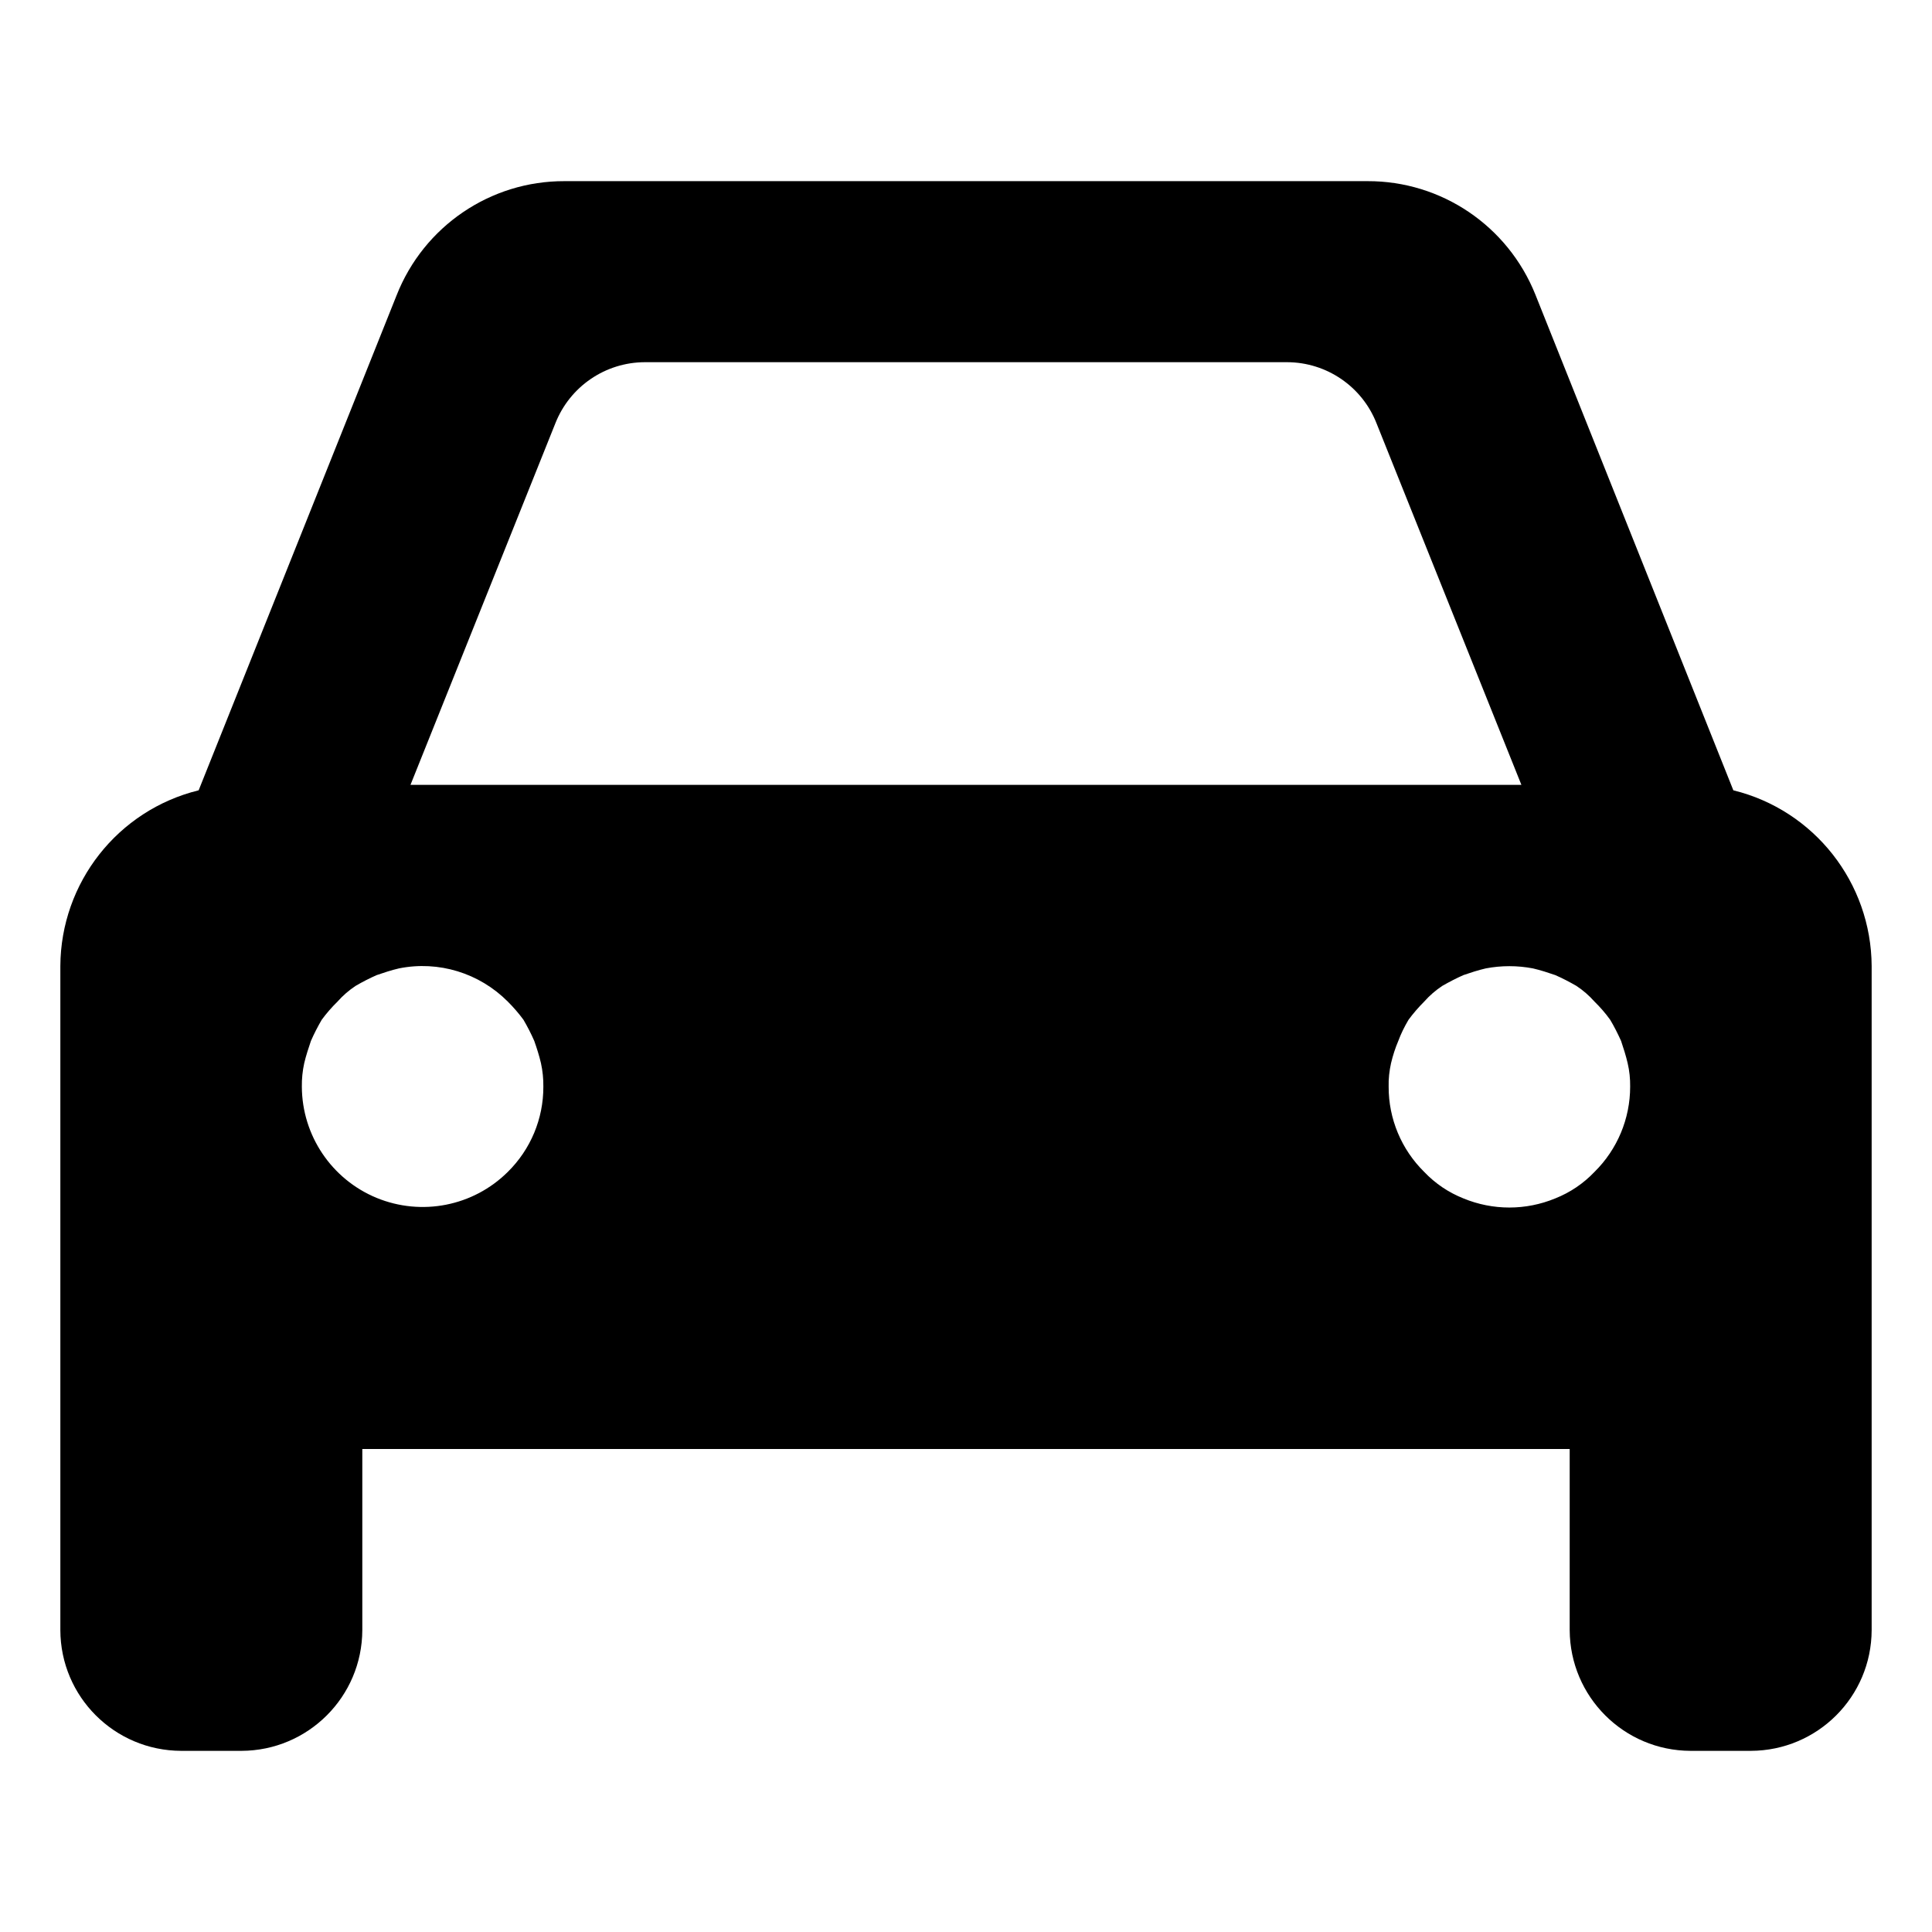 <svg width="17" height="17" viewBox="0 0 17 17" fill="none" xmlns="http://www.w3.org/2000/svg">
<path d="M15.252 6.954L13.51 2.592C13.268 1.988 12.684 1.592 12.033 1.594H4.967C4.315 1.592 3.729 1.991 3.49 2.598L1.748 6.954C1.036 7.129 0.535 7.767 0.531 8.5V14.344C0.533 14.93 1.007 15.404 1.594 15.406H2.125C2.711 15.404 3.186 14.93 3.188 14.344V12.75H13.812V14.344C13.815 14.93 14.289 15.404 14.875 15.406H15.406C15.993 15.404 16.467 14.93 16.469 14.344V8.5C16.465 7.767 15.964 7.129 15.252 6.954ZM4.887 3.724C5.015 3.401 5.326 3.188 5.674 3.187H11.326C11.673 3.188 11.985 3.401 12.112 3.724L13.387 6.906H3.612L4.887 3.724ZM4.468 10.312C4.164 10.614 3.709 10.703 3.313 10.54C2.917 10.376 2.658 9.991 2.656 9.562C2.655 9.493 2.662 9.423 2.677 9.355C2.693 9.286 2.715 9.222 2.736 9.159C2.764 9.095 2.796 9.033 2.831 8.973C2.873 8.916 2.919 8.863 2.97 8.813C3.017 8.76 3.07 8.714 3.129 8.675C3.189 8.64 3.251 8.608 3.315 8.58C3.379 8.558 3.442 8.537 3.511 8.521C3.859 8.451 4.218 8.562 4.468 8.813C4.518 8.863 4.564 8.916 4.606 8.973C4.641 9.033 4.673 9.095 4.701 9.159C4.723 9.222 4.744 9.286 4.76 9.355C4.775 9.423 4.782 9.493 4.781 9.562C4.782 9.844 4.669 10.114 4.468 10.312ZM14.03 10.312C13.933 10.414 13.816 10.493 13.685 10.545C13.426 10.652 13.136 10.652 12.877 10.545C12.746 10.493 12.629 10.414 12.532 10.312C12.331 10.114 12.218 9.844 12.219 9.562C12.217 9.493 12.225 9.423 12.24 9.355C12.256 9.288 12.277 9.222 12.304 9.159C12.328 9.094 12.359 9.032 12.394 8.973C12.436 8.916 12.482 8.863 12.532 8.813C12.579 8.76 12.632 8.714 12.691 8.675C12.752 8.64 12.814 8.608 12.877 8.58C12.941 8.558 13.005 8.537 13.074 8.521C13.211 8.495 13.351 8.495 13.488 8.521C13.557 8.537 13.621 8.558 13.685 8.58C13.749 8.608 13.81 8.64 13.871 8.675C13.93 8.714 13.983 8.76 14.03 8.813C14.081 8.863 14.127 8.916 14.168 8.973C14.204 9.033 14.235 9.095 14.264 9.159C14.285 9.222 14.306 9.286 14.322 9.355C14.338 9.423 14.345 9.493 14.344 9.562C14.344 9.844 14.231 10.114 14.03 10.312Z" fill="black"/>
</svg>
